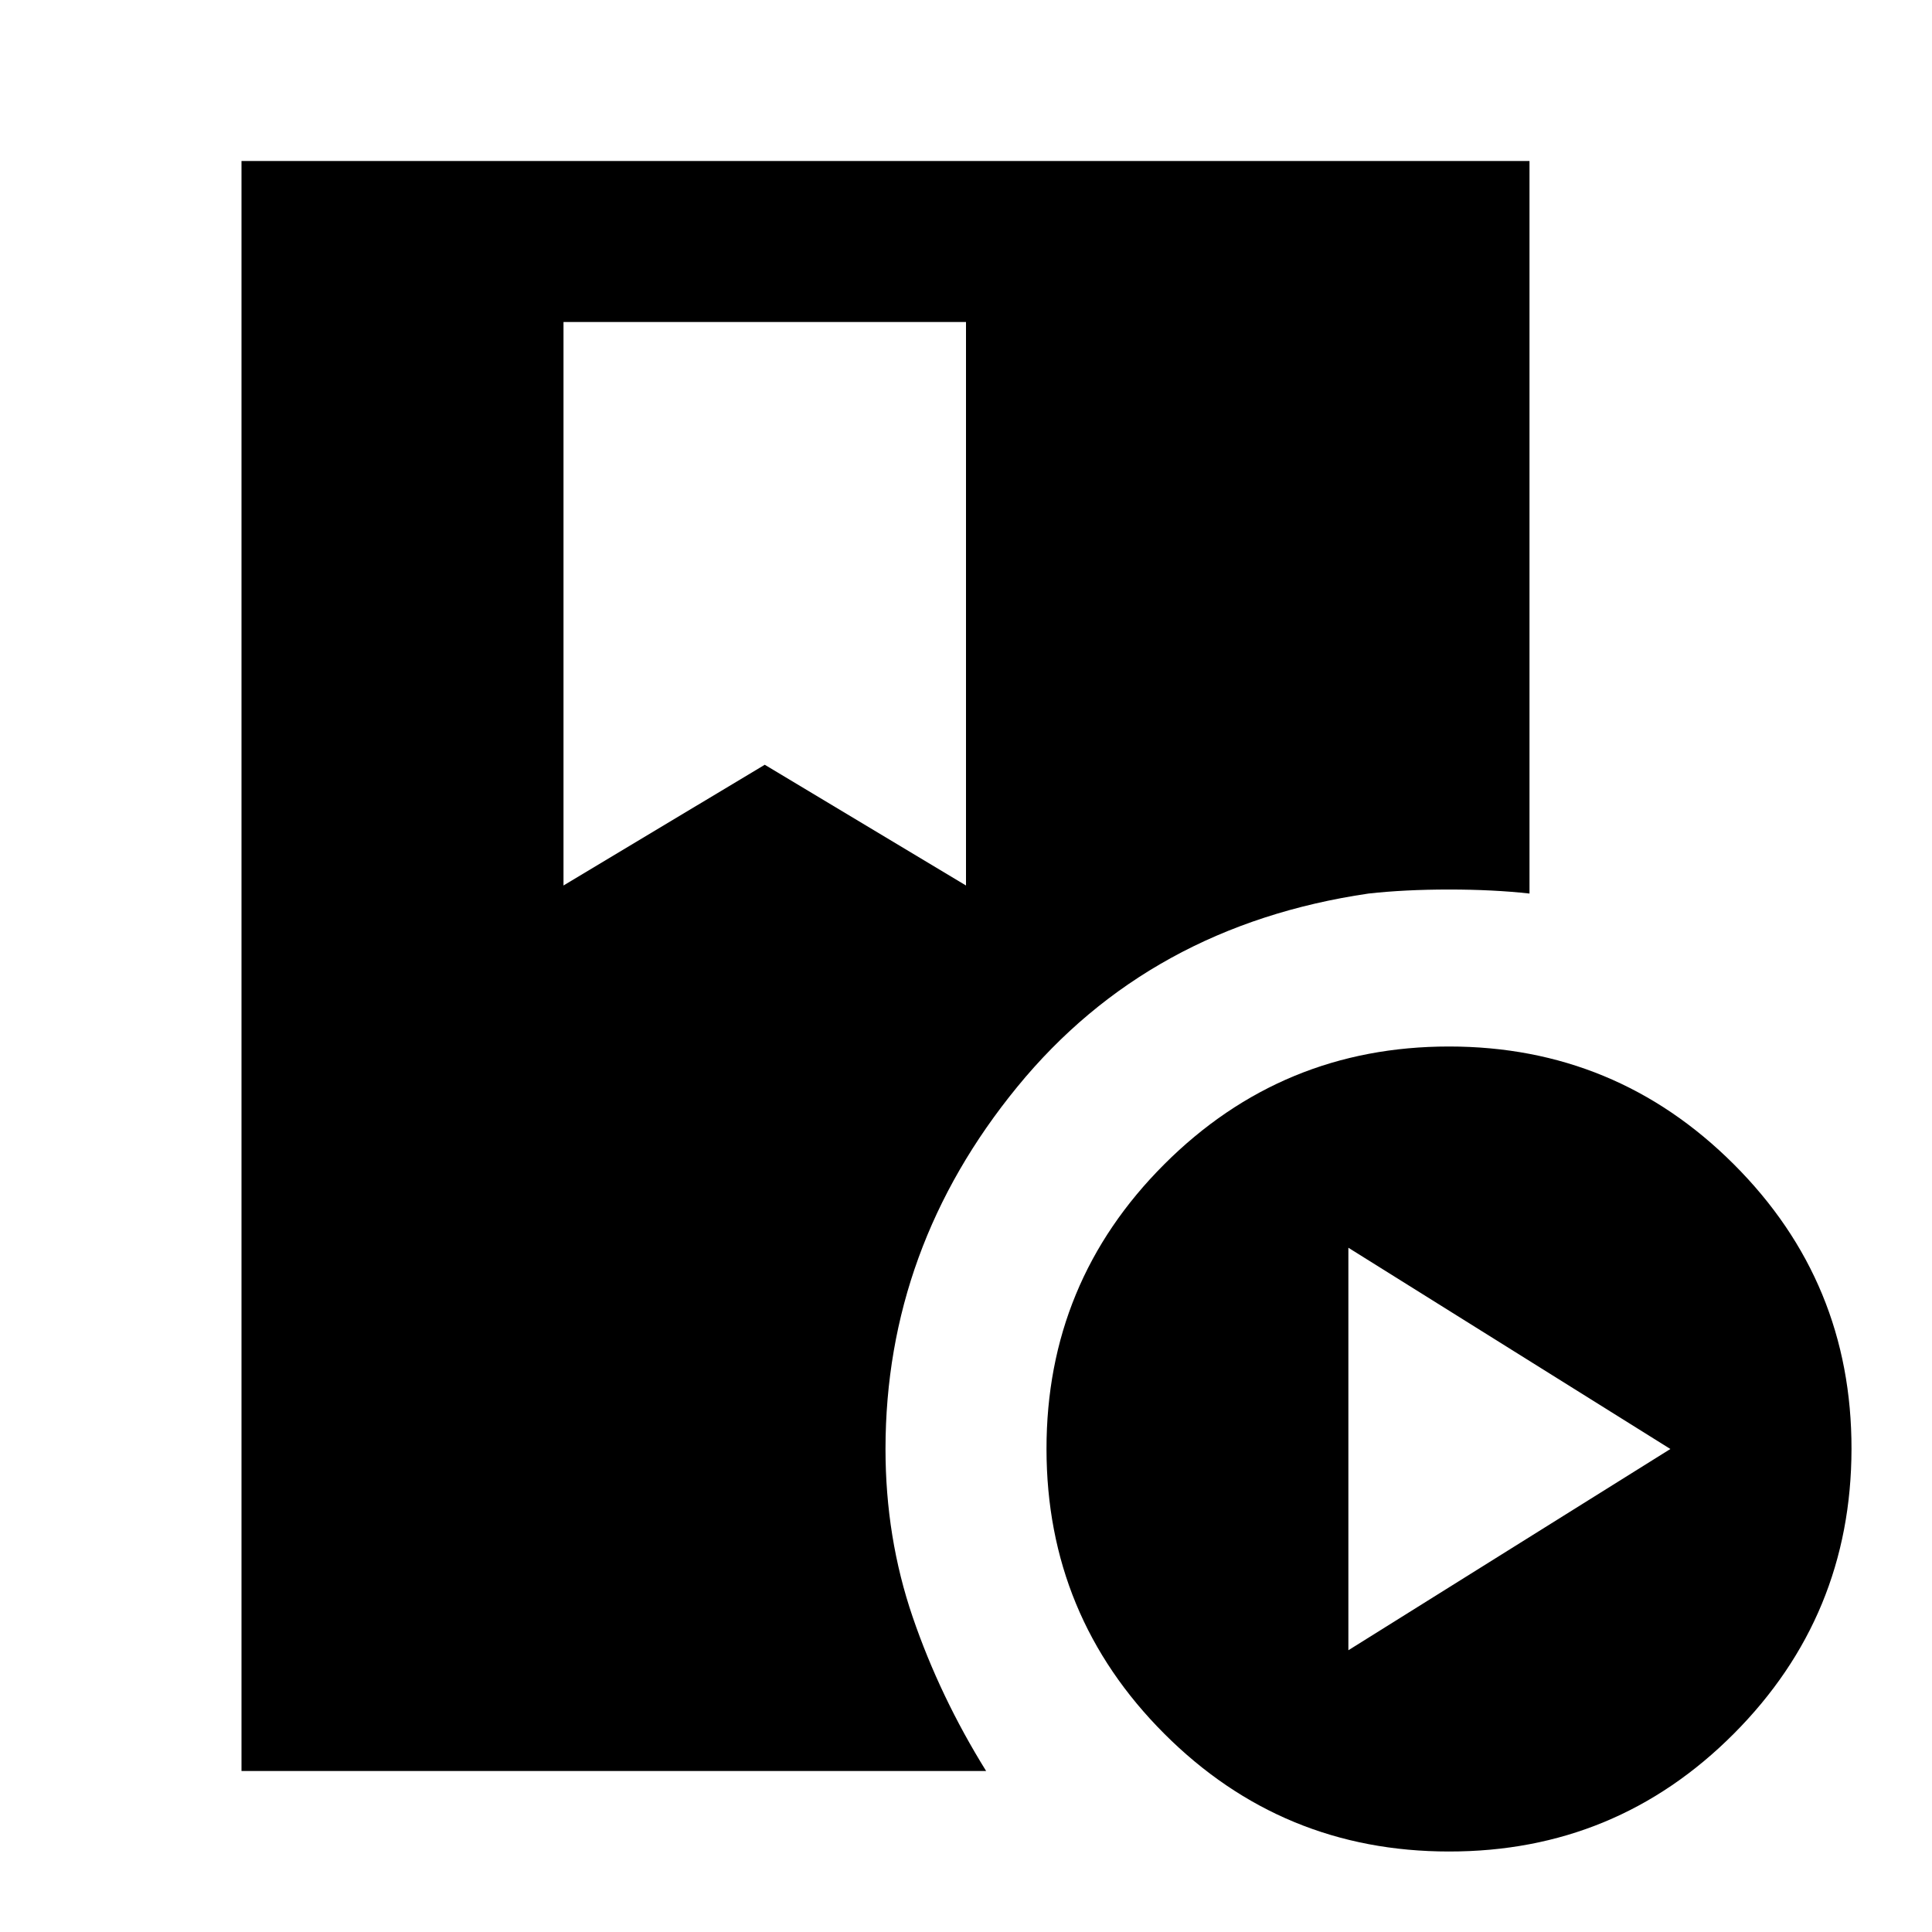 <?xml version="1.0" encoding="utf-8"?>
<!-- Generator: www.svgicons.com -->
<svg xmlns="http://www.w3.org/2000/svg" width="800" height="800" viewBox="0 0 24 24">
<path fill="currentColor" d="M3 22V2h16v9.1q-.45-.05-1-.05t-1 .05q-2.725.4-4.362 2.4T11 18q0 1.1.338 2.088T12.25 22zm15 1q-2.075 0-3.537-1.463T13 18t1.463-3.537T18 13t3.538 1.463T23 18t-1.463 3.538T18 23m-1.25-2.5l4-2.5l-4-2.5zM7 11l2.5-1.5L12 11V4H7z"/>
</svg>